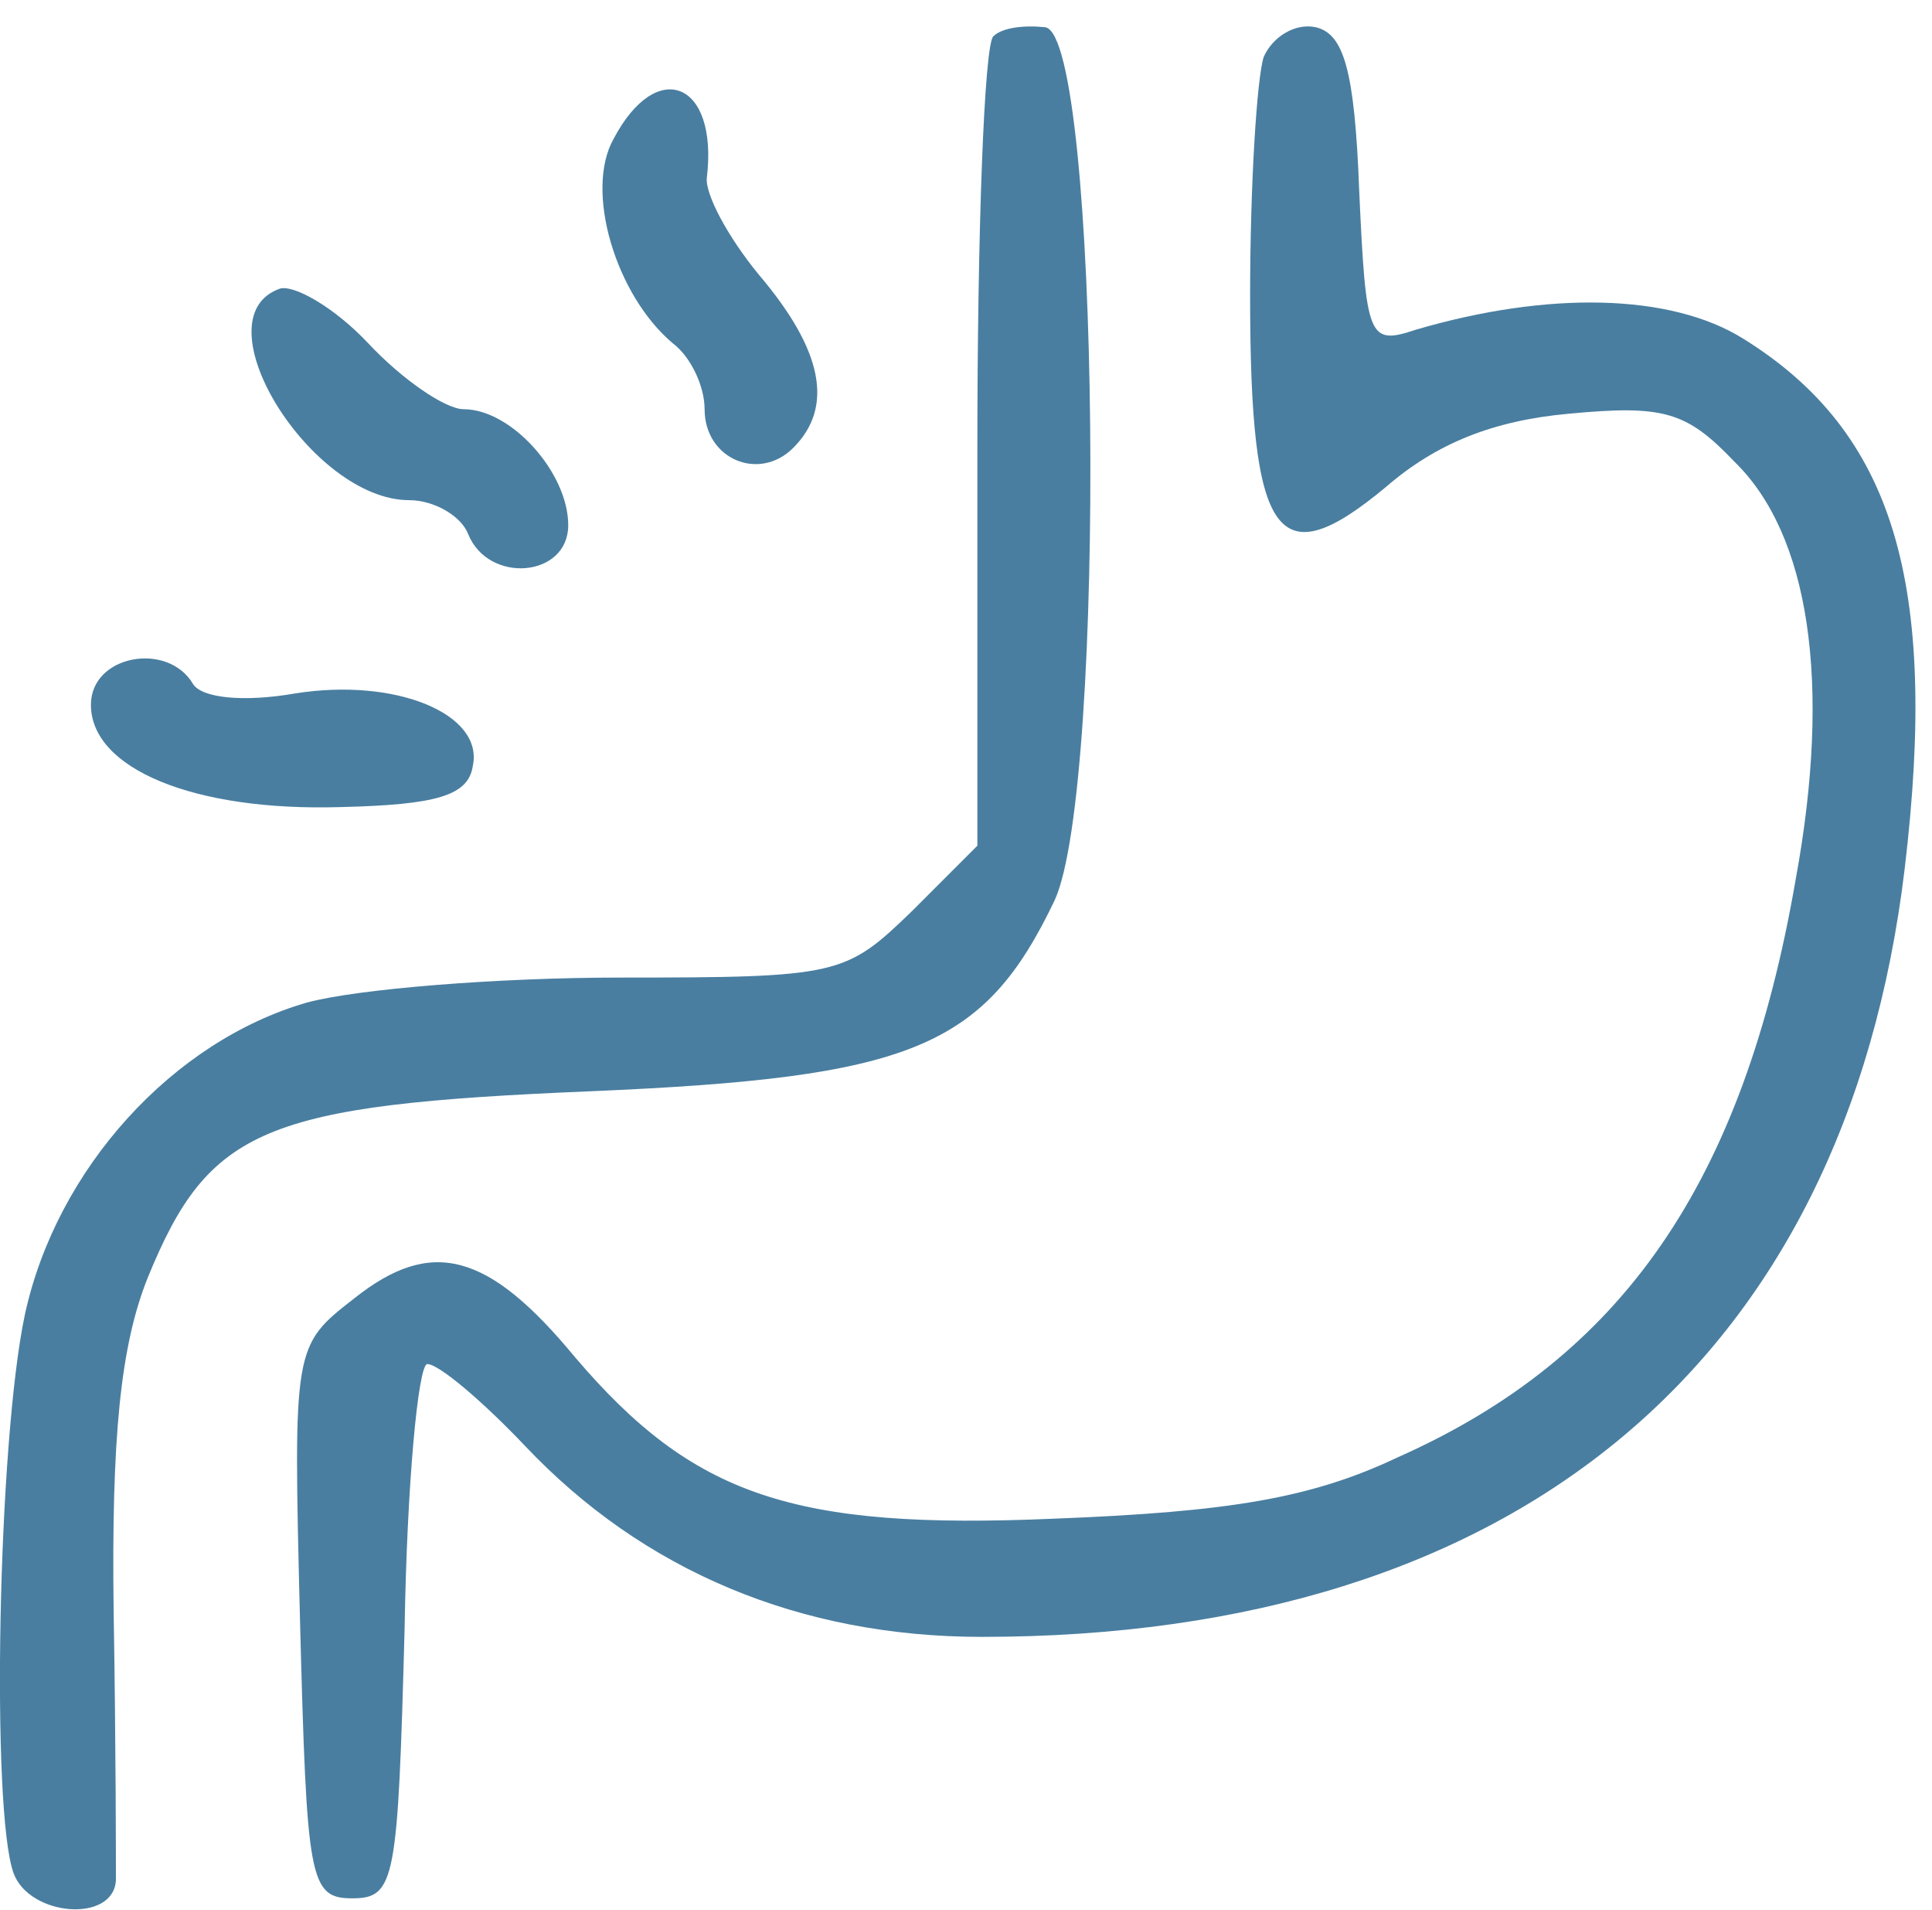 <?xml version="1.0" standalone="no"?>
<!DOCTYPE svg PUBLIC "-//W3C//DTD SVG 20010904//EN"
 "http://www.w3.org/TR/2001/REC-SVG-20010904/DTD/svg10.dtd">
<svg version="1.0" xmlns="http://www.w3.org/2000/svg"
 width="85pt" height="84pt" viewBox="0 0 85 84"
 preserveAspectRatio="xMidYMid meet">

<g transform="translate(0,84) scale(0.1,-0.1)"
fill="#497ea0" stroke="none">
<path d="M437 824 c-4 -4 -7 -86 -7 -181 l0 -175 -29 -29 c-29 -28 -32 -29
-128 -29 -54 0 -116 -5 -138 -11 -59 -17 -110 -73 -124 -137 -12 -56 -15 -219
-5 -246 7 -19 44 -22 45 -3 0 6 0 60 -1 118 -1 77 3 117 15 147 27 66 51 76
195 82 141 6 173 19 204 84 23 50 20 379 -4 384 -9 1 -19 0 -23 -4z"/>
<path d="M556 815 c-3 -9 -6 -56 -6 -105 0 -108 12 -124 60 -84 22 19 47 29
80 32 42 4 52 1 73 -21 33 -32 43 -97 27 -184 -23 -133 -76 -210 -175 -254
-38 -18 -74 -24 -151 -27 -115 -5 -159 10 -211 71 -38 46 -63 53 -97 26 -27
-21 -27 -21 -24 -142 3 -114 4 -122 23 -122 19 0 20 8 23 118 1 64 6 117 10
117 5 0 24 -16 43 -36 52 -55 121 -84 201 -84 235 0 380 121 406 338 15 126
-5 192 -71 233 -32 20 -86 21 -144 4 -21 -7 -22 -4 -25 61 -2 54 -7 69 -19 72
-9 2 -19 -4 -23 -13z"/>
<path d="M270 779 c-13 -23 1 -69 26 -90 8 -6 14 -19 14 -29 0 -22 24 -32 39
-17 18 18 13 43 -15 76 -14 17 -24 36 -23 43 5 42 -22 53 -41 17z"/>
<path d="M123 713 c-36 -13 14 -93 57 -93 11 0 23 -7 26 -15 9 -22 44 -19 44
4 0 23 -25 51 -46 51 -8 0 -27 13 -42 29 -15 16 -33 26 -39 24z"/>
<path d="M40 530 c0 -28 45 -47 110 -45 42 1 56 5 58 18 5 23 -34 39 -78 32
-23 -4 -41 -2 -45 4 -11 19 -45 13 -45 -9z"/>
</g>
</svg>
